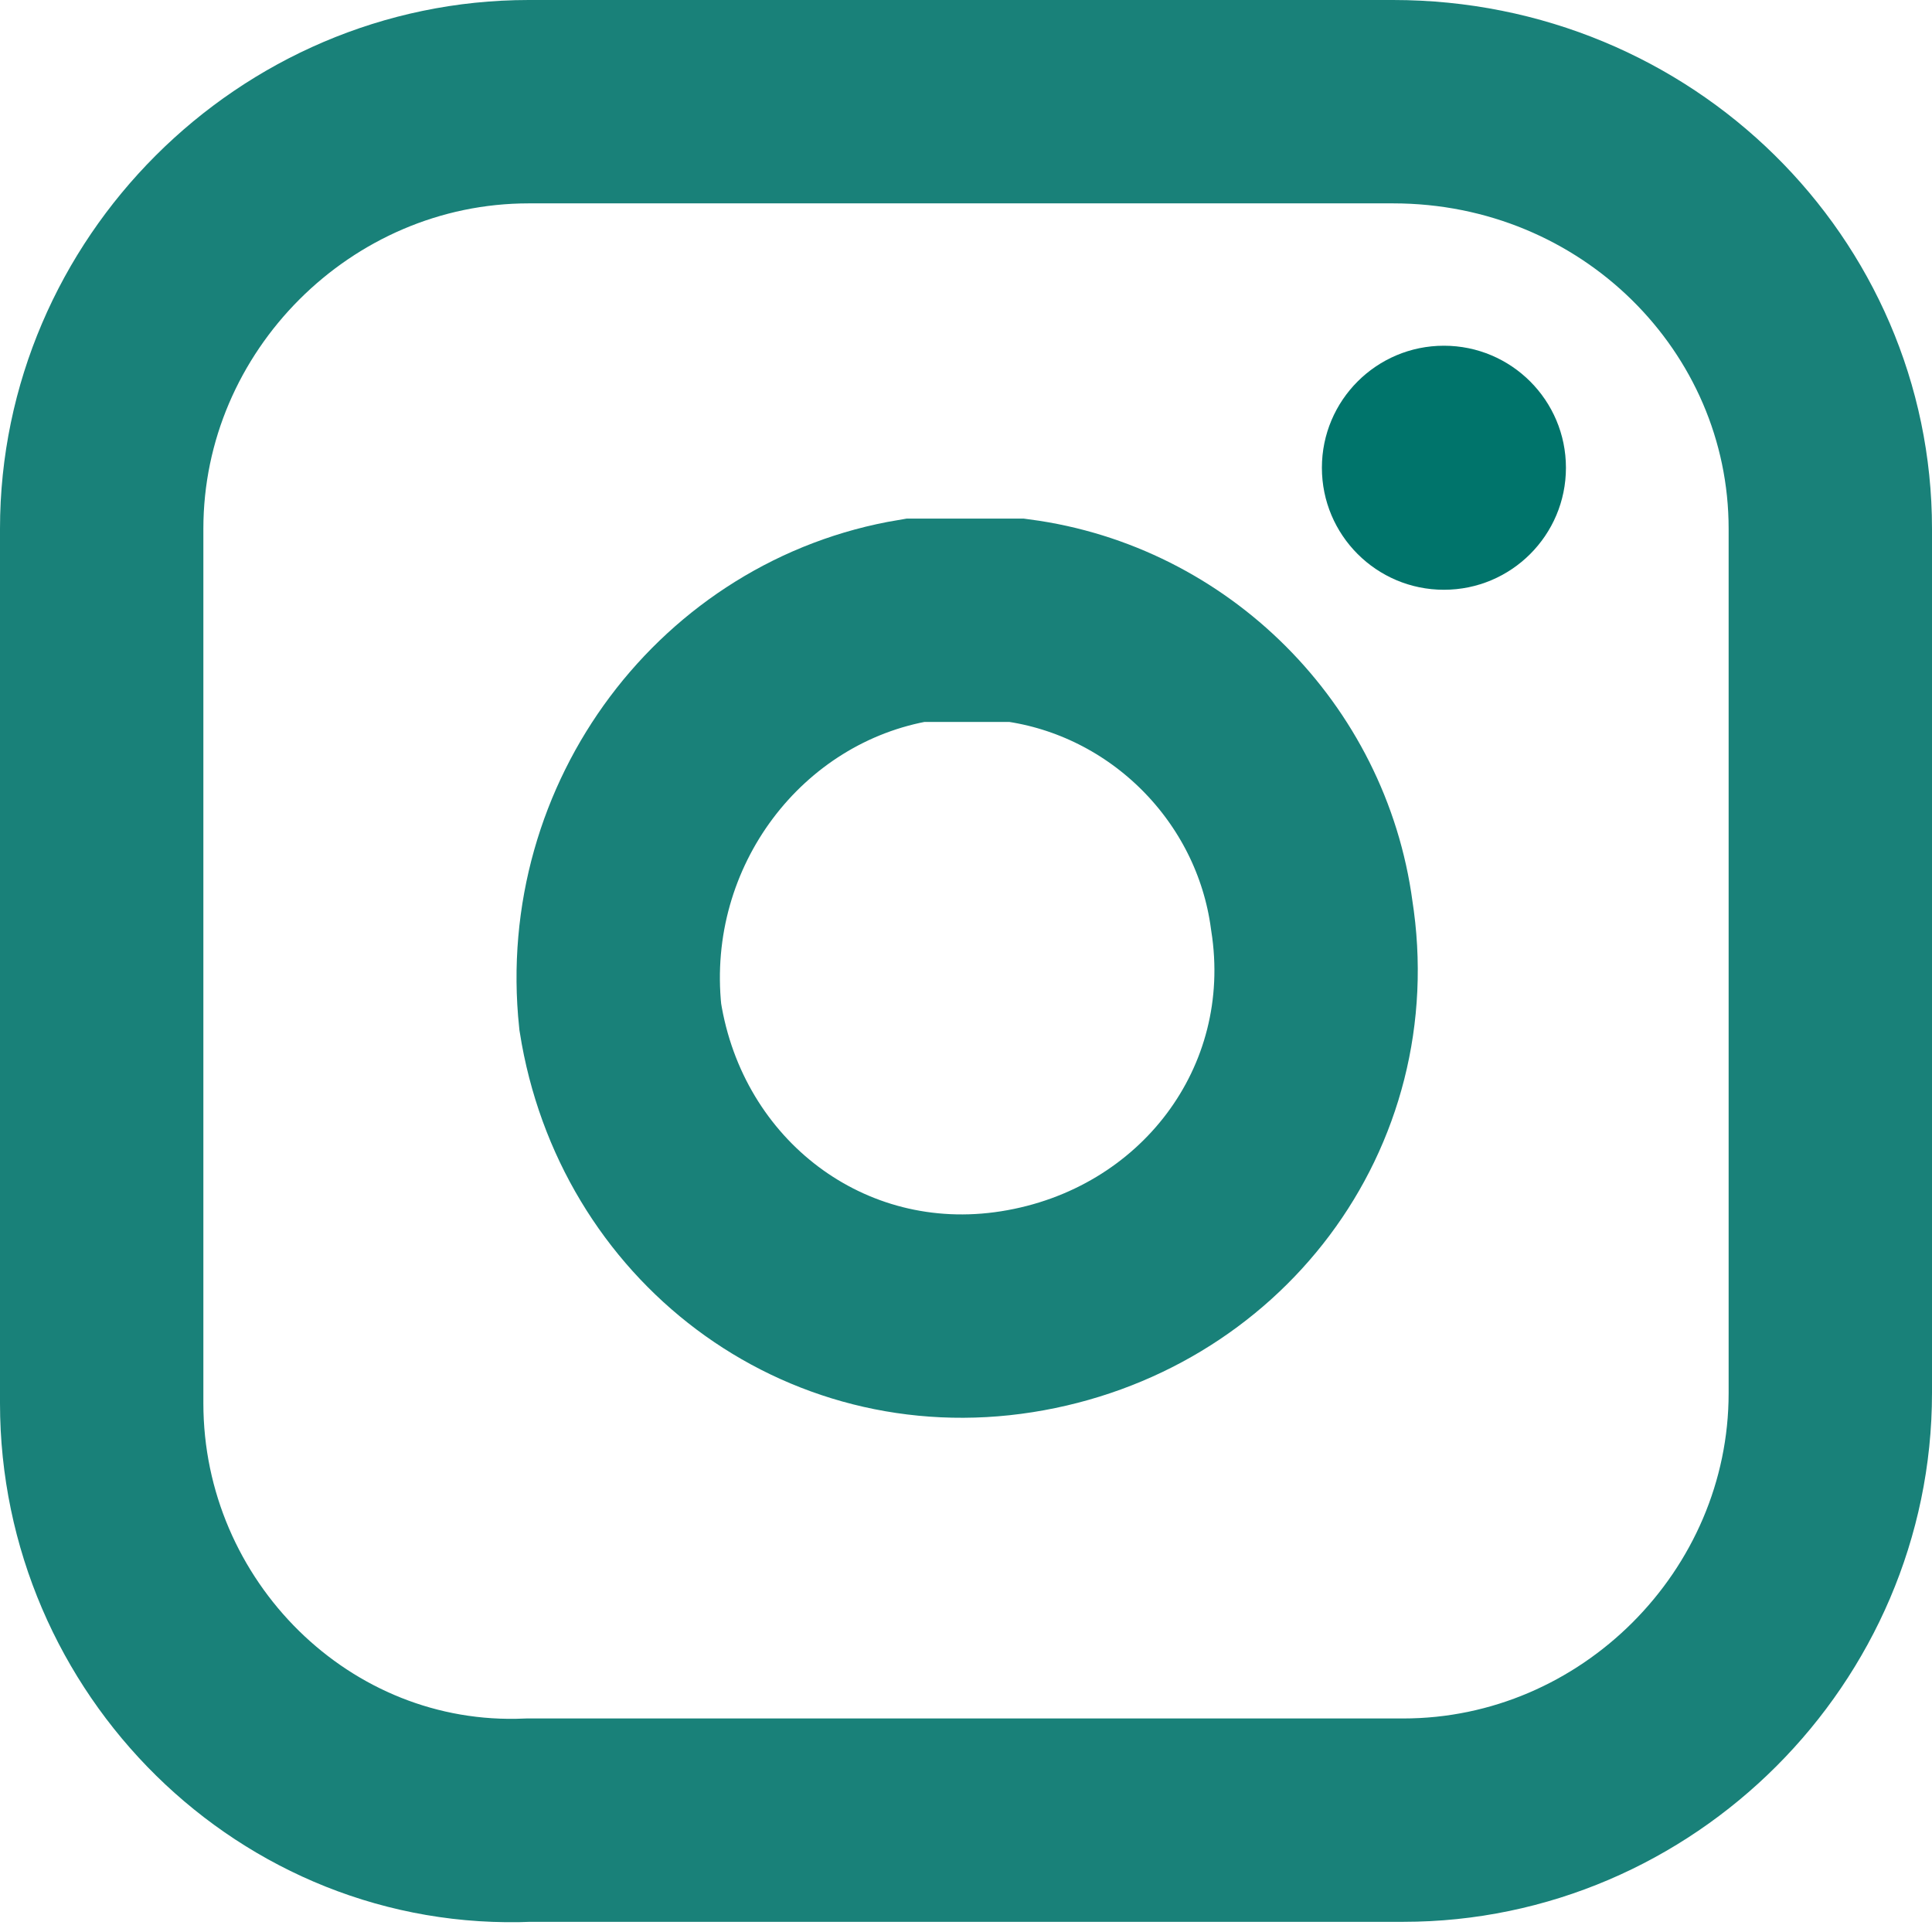 <?xml version="1.0" encoding="utf-8"?>
<!-- Generator: Adobe Illustrator 24.1.2, SVG Export Plug-In . SVG Version: 6.00 Build 0)  -->
<svg version="1.1" id="Layer_1" xmlns="http://www.w3.org/2000/svg" xmlns:xlink="http://www.w3.org/1999/xlink" x="0px" y="0px"
	 viewBox="0 0 19 19" style="enable-background:new 0 0 19 19;" xml:space="preserve">
<style type="text/css">
	.st0{fill:none;stroke:#00746B;stroke-width:2;stroke-miterlimit:10;stroke-opacity:0.9;}
	.st1{fill:#00746B;}
</style>
<desc>Created with Sketch.</desc>
<g id="Templates">
	<g id="Desktop-HD-Prototype-v1---OTS" transform="translate(-1061, -3069)">
		<g id="Group-2" transform="translate(0, 2812)">
			<g id="Group" transform="translate(1062, 257)">
				<g id="Icons_x2F_Instagram_x5F_Logo" transform="translate(0, 1)">
					<g id="Instagram">
						<path id="Stroke-1" class="st0" d="M4.2,0h8.5C15.1,0,17,1.9,17,4.2v8.5c0,2.3-1.9,4.2-4.2,4.2H4.2C1.9,17,0,15.1,0,12.8V4.2
							C0,1.9,1.9,0,4.2,0z"/>
						<path id="Stroke-3" class="st0" d="M11.9,8c0.3,1.9-1,3.6-2.9,3.9c-1.9,0.3-3.6-1-3.9-2.9C4.9,7.1,6.2,5.4,8,5.1
							c0.3,0,0.7,0,1,0C10.5,5.3,11.7,6.5,11.9,8z"/>
					</g>
				</g>
			</g>
		</g>
	</g>
</g>
<circle class="st1" cx="14.2" cy="4.6" r="1.2"/>
</svg>
